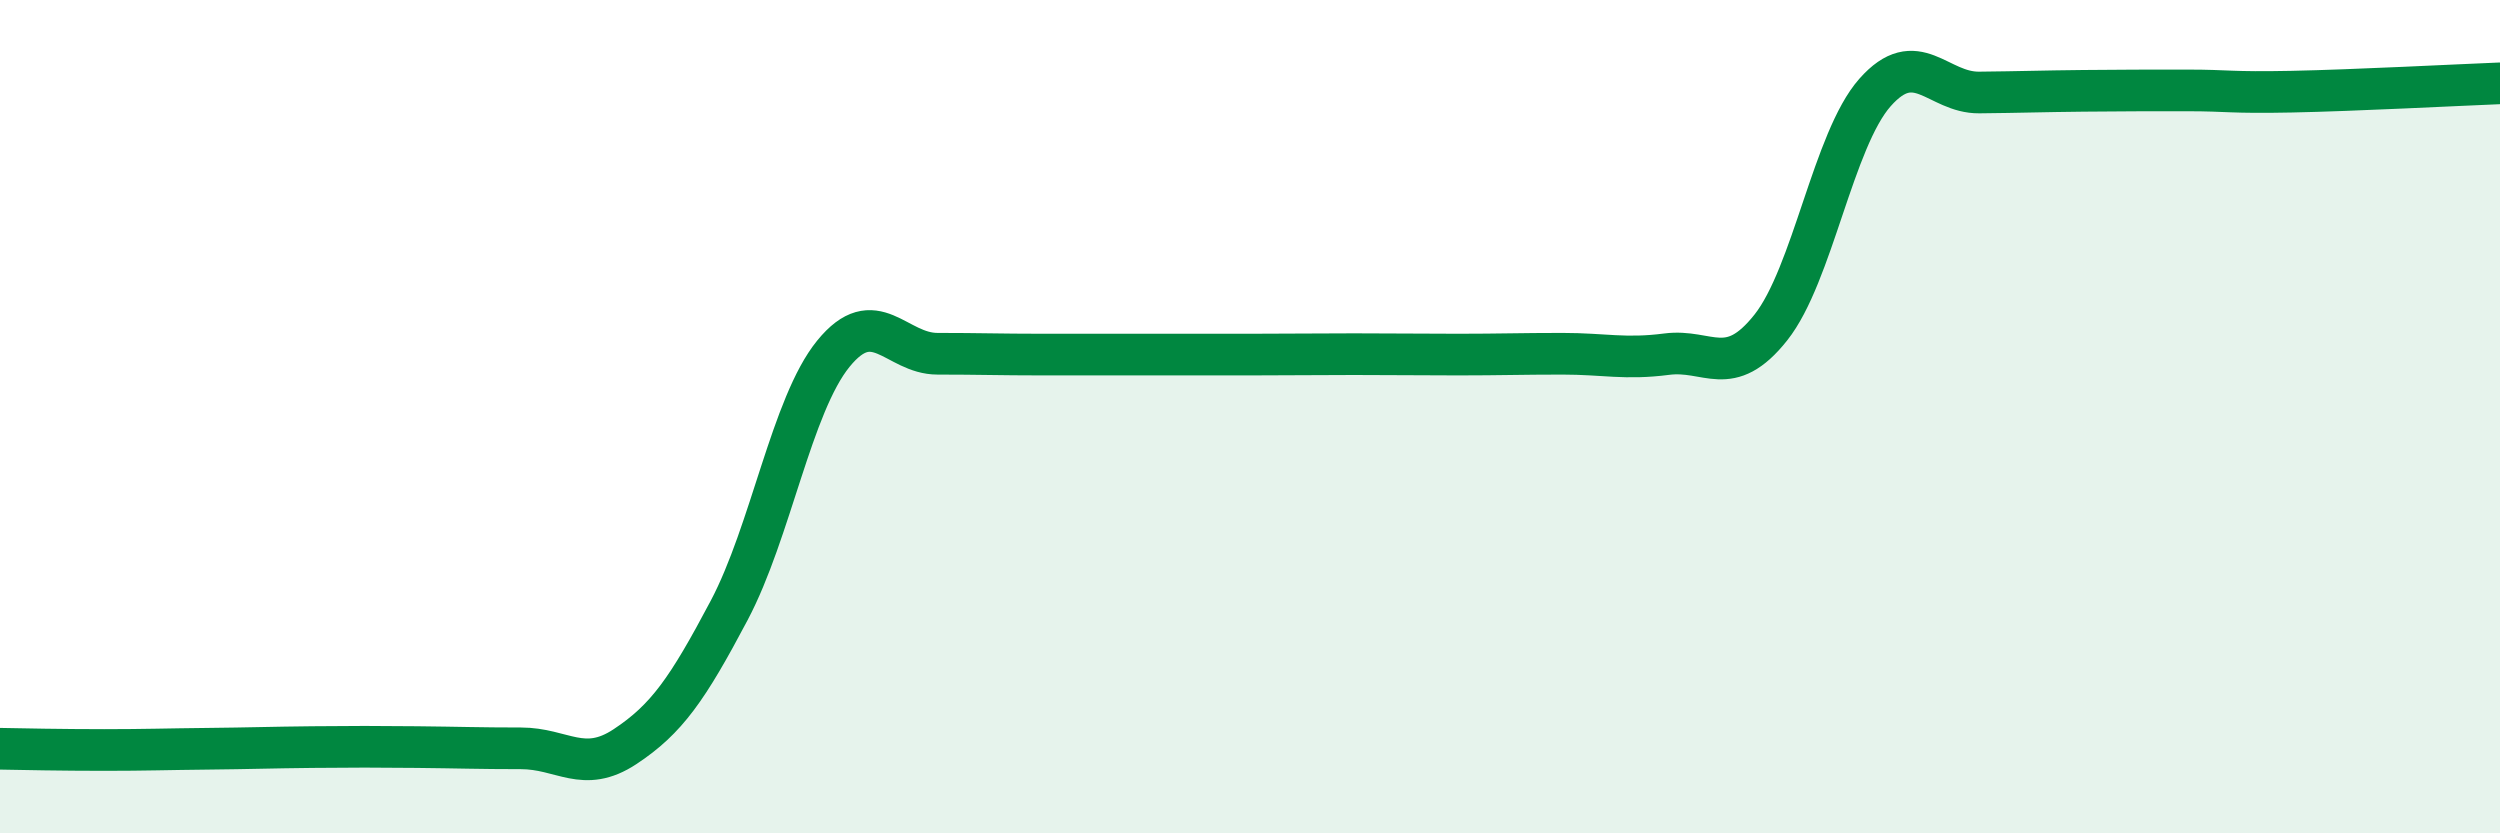 
    <svg width="60" height="20" viewBox="0 0 60 20" xmlns="http://www.w3.org/2000/svg">
      <path
        d="M 0,17.97 C 0.5,17.98 1.5,18 2.5,18 C 3.5,18 4,17.98 5,17.97 C 6,17.96 6.5,17.94 7.5,17.93 C 8.5,17.92 9,17.92 10,17.93 C 11,17.94 11.5,17.96 12.5,17.96 C 13.5,17.96 14,18.58 15,17.92 C 16,17.26 16.5,16.54 17.5,14.65 C 18.5,12.76 19,9.72 20,8.49 C 21,7.26 21.5,8.49 22.5,8.49 C 23.5,8.49 24,8.51 25,8.51 C 26,8.51 26.5,8.51 27.5,8.51 C 28.5,8.51 29,8.51 30,8.51 C 31,8.51 31.5,8.5 32.5,8.5 C 33.5,8.5 34,8.51 35,8.51 C 36,8.51 36.5,8.49 37.5,8.49 C 38.5,8.49 39,8.63 40,8.5 C 41,8.37 41.5,9.12 42.5,7.86 C 43.5,6.6 44,3.35 45,2.22 C 46,1.09 46.5,2.23 47.5,2.22 C 48.5,2.21 49,2.19 50,2.18 C 51,2.17 51.5,2.17 52.5,2.17 C 53.5,2.17 53.5,2.23 55,2.2 C 56.5,2.17 59,2.04 60,2L60 20L0 20Z"
        fill="#008740"
        opacity="0.1"
        stroke-linecap="round"
        stroke-linejoin="round"
      />
      <path
        d="M 0,17.97 C 0.5,17.98 1.5,18 2.5,18 C 3.5,18 4,17.98 5,17.97 C 6,17.96 6.5,17.94 7.5,17.93 C 8.5,17.92 9,17.92 10,17.93 C 11,17.94 11.5,17.96 12.5,17.96 C 13.5,17.96 14,18.58 15,17.92 C 16,17.26 16.5,16.54 17.5,14.65 C 18.5,12.76 19,9.72 20,8.49 C 21,7.26 21.5,8.49 22.5,8.49 C 23.5,8.49 24,8.51 25,8.51 C 26,8.51 26.5,8.51 27.5,8.51 C 28.5,8.51 29,8.51 30,8.51 C 31,8.51 31.5,8.5 32.5,8.5 C 33.5,8.5 34,8.51 35,8.51 C 36,8.51 36.5,8.49 37.5,8.49 C 38.5,8.49 39,8.63 40,8.5 C 41,8.37 41.5,9.12 42.5,7.86 C 43.5,6.6 44,3.35 45,2.22 C 46,1.09 46.5,2.23 47.5,2.22 C 48.5,2.21 49,2.19 50,2.18 C 51,2.17 51.5,2.17 52.5,2.17 C 53.5,2.17 53.5,2.23 55,2.2 C 56.5,2.17 59,2.04 60,2"
        stroke="#008740"
        stroke-width="1"
        fill="none"
        stroke-linecap="round"
        stroke-linejoin="round"
      />
    </svg>
  